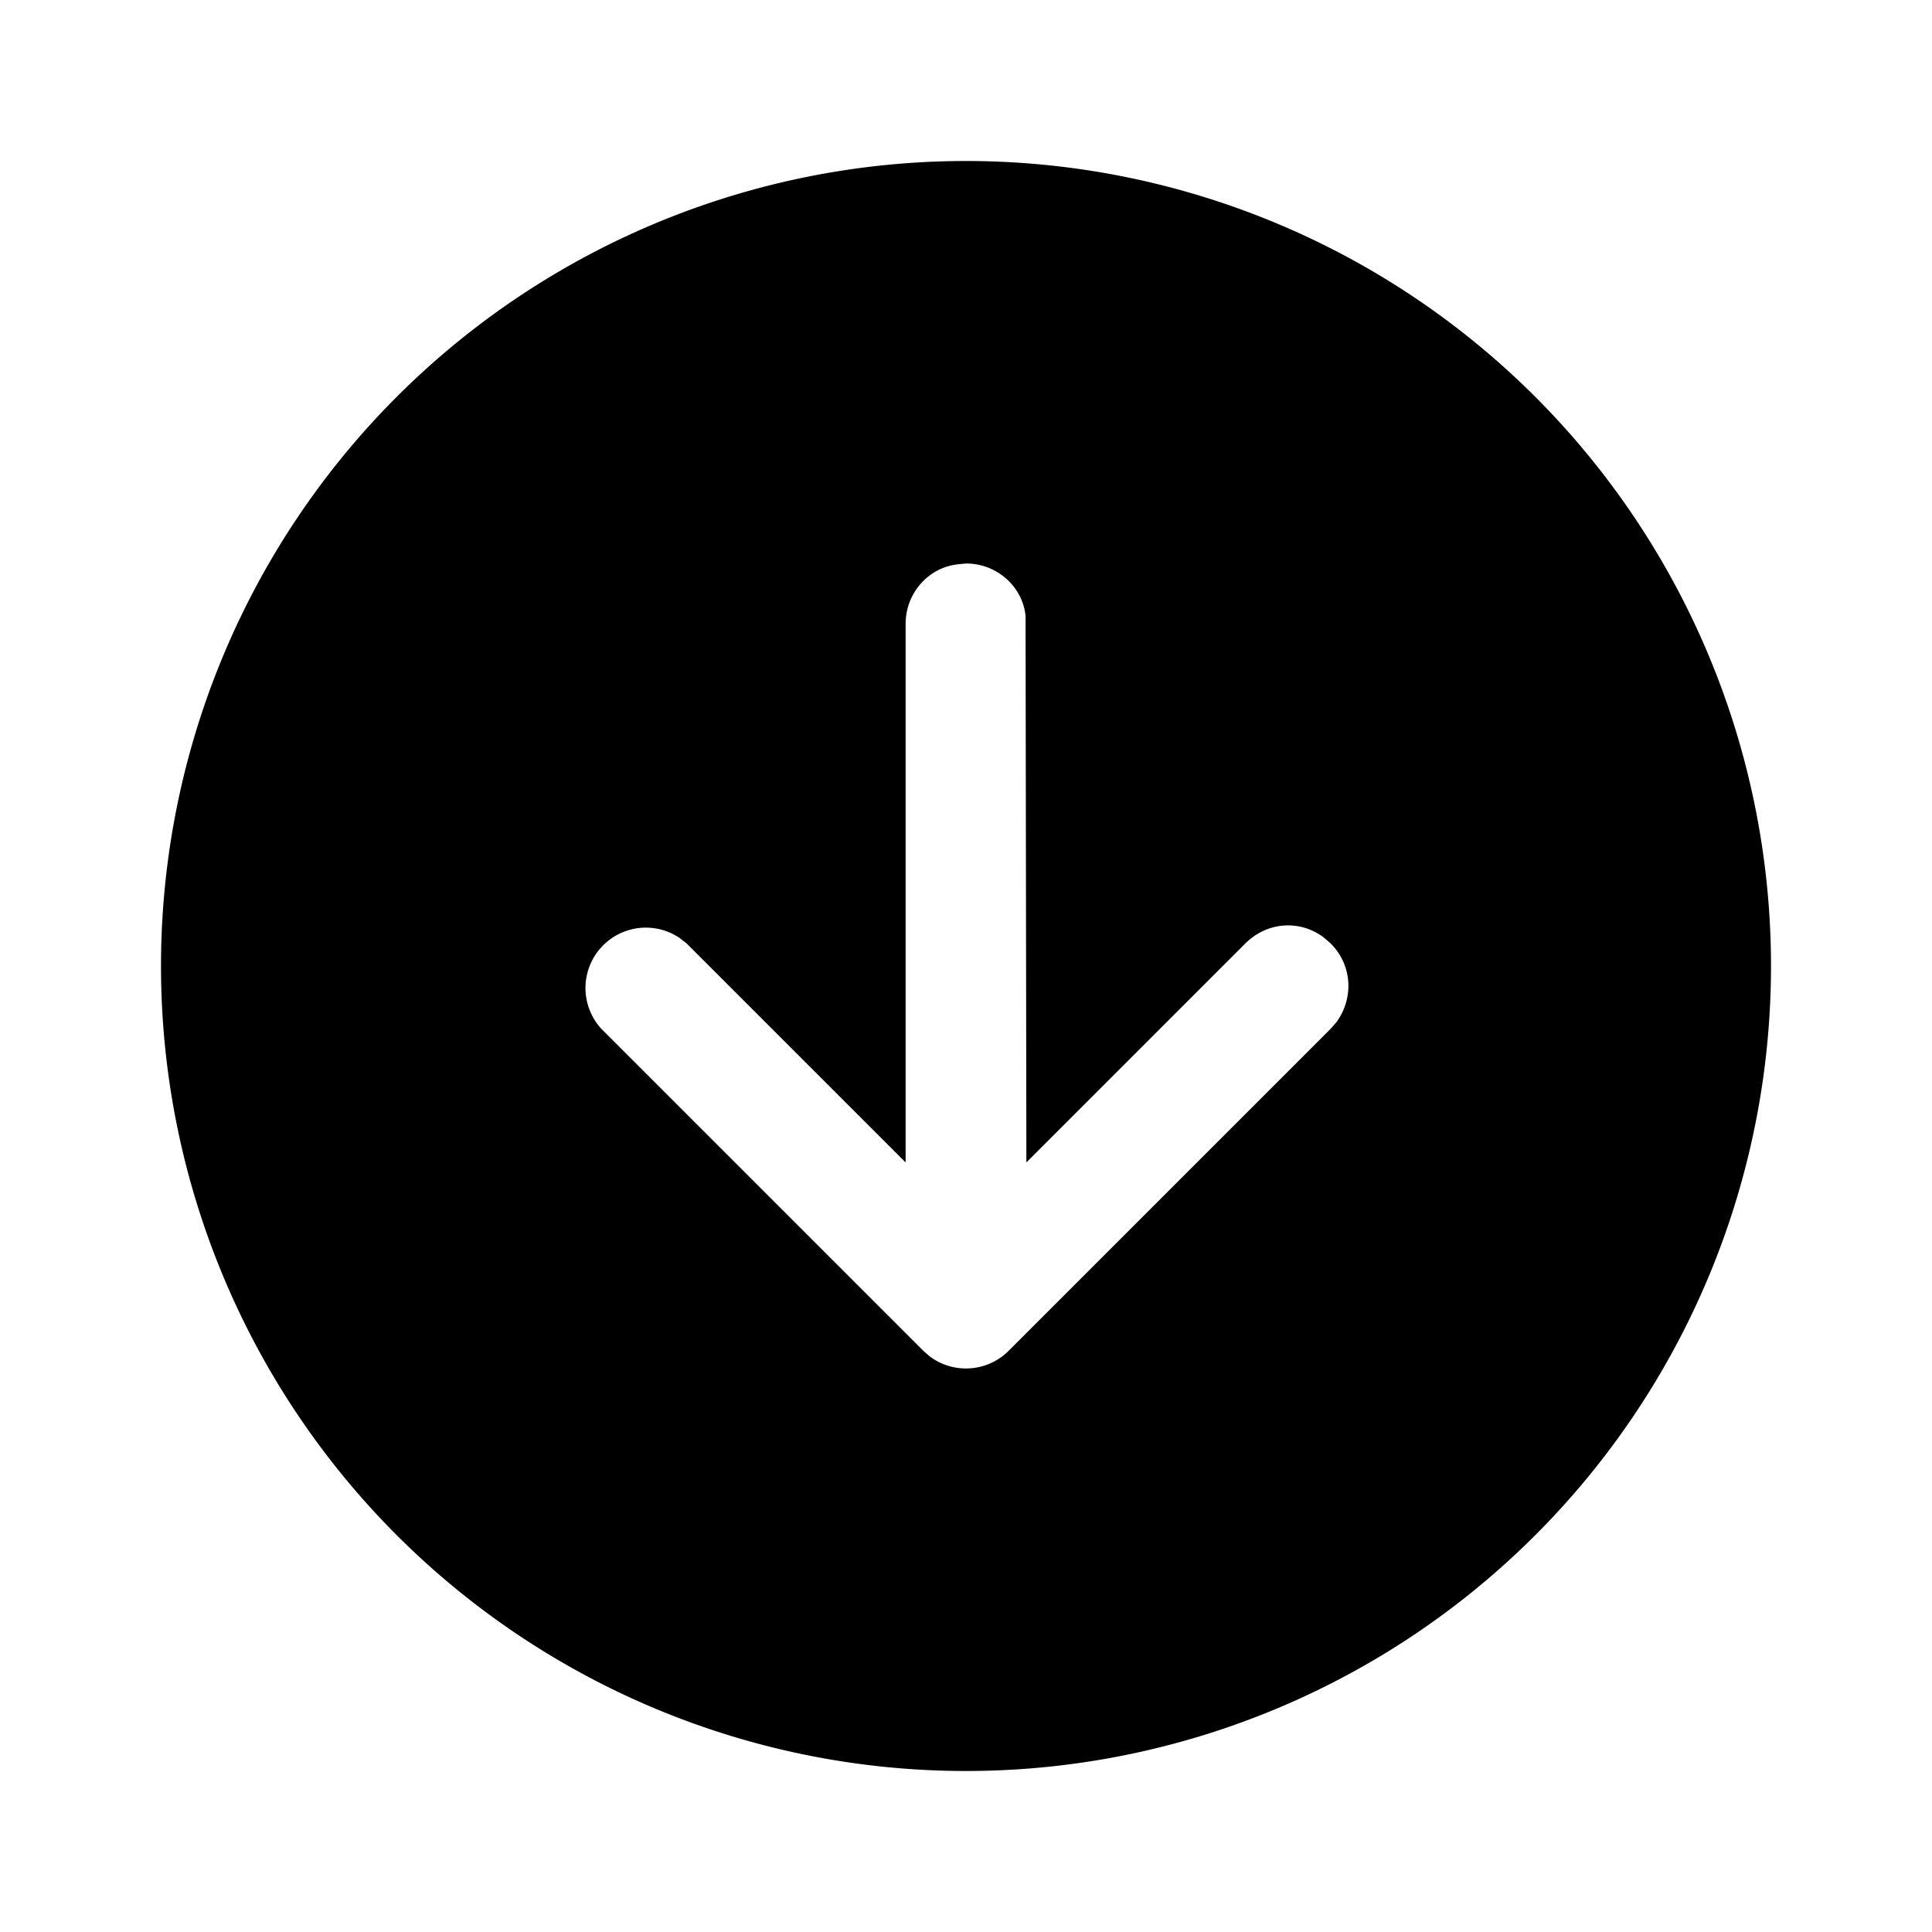 <svg width="24" height="24" viewBox="0 0 24 24" xmlns="http://www.w3.org/2000/svg"><path d="M2 12a10 10 0 1 0 20 0 10 10 0 0 0-20 0Zm14.53-.28c.27.27.29.68.07.98l-.07.08-4 4a.75.75 0 0 1-.98.07l-.08-.07-4-4a.75.75 0 0 1 .97-1.13l.09.07 2.72 2.72V7.75c0-.38.28-.7.65-.74L12 7c.38 0 .7.28.74.65v.1l.01 6.69 2.72-2.72c.27-.27.68-.3.98-.07l.08.07Z"/></svg>